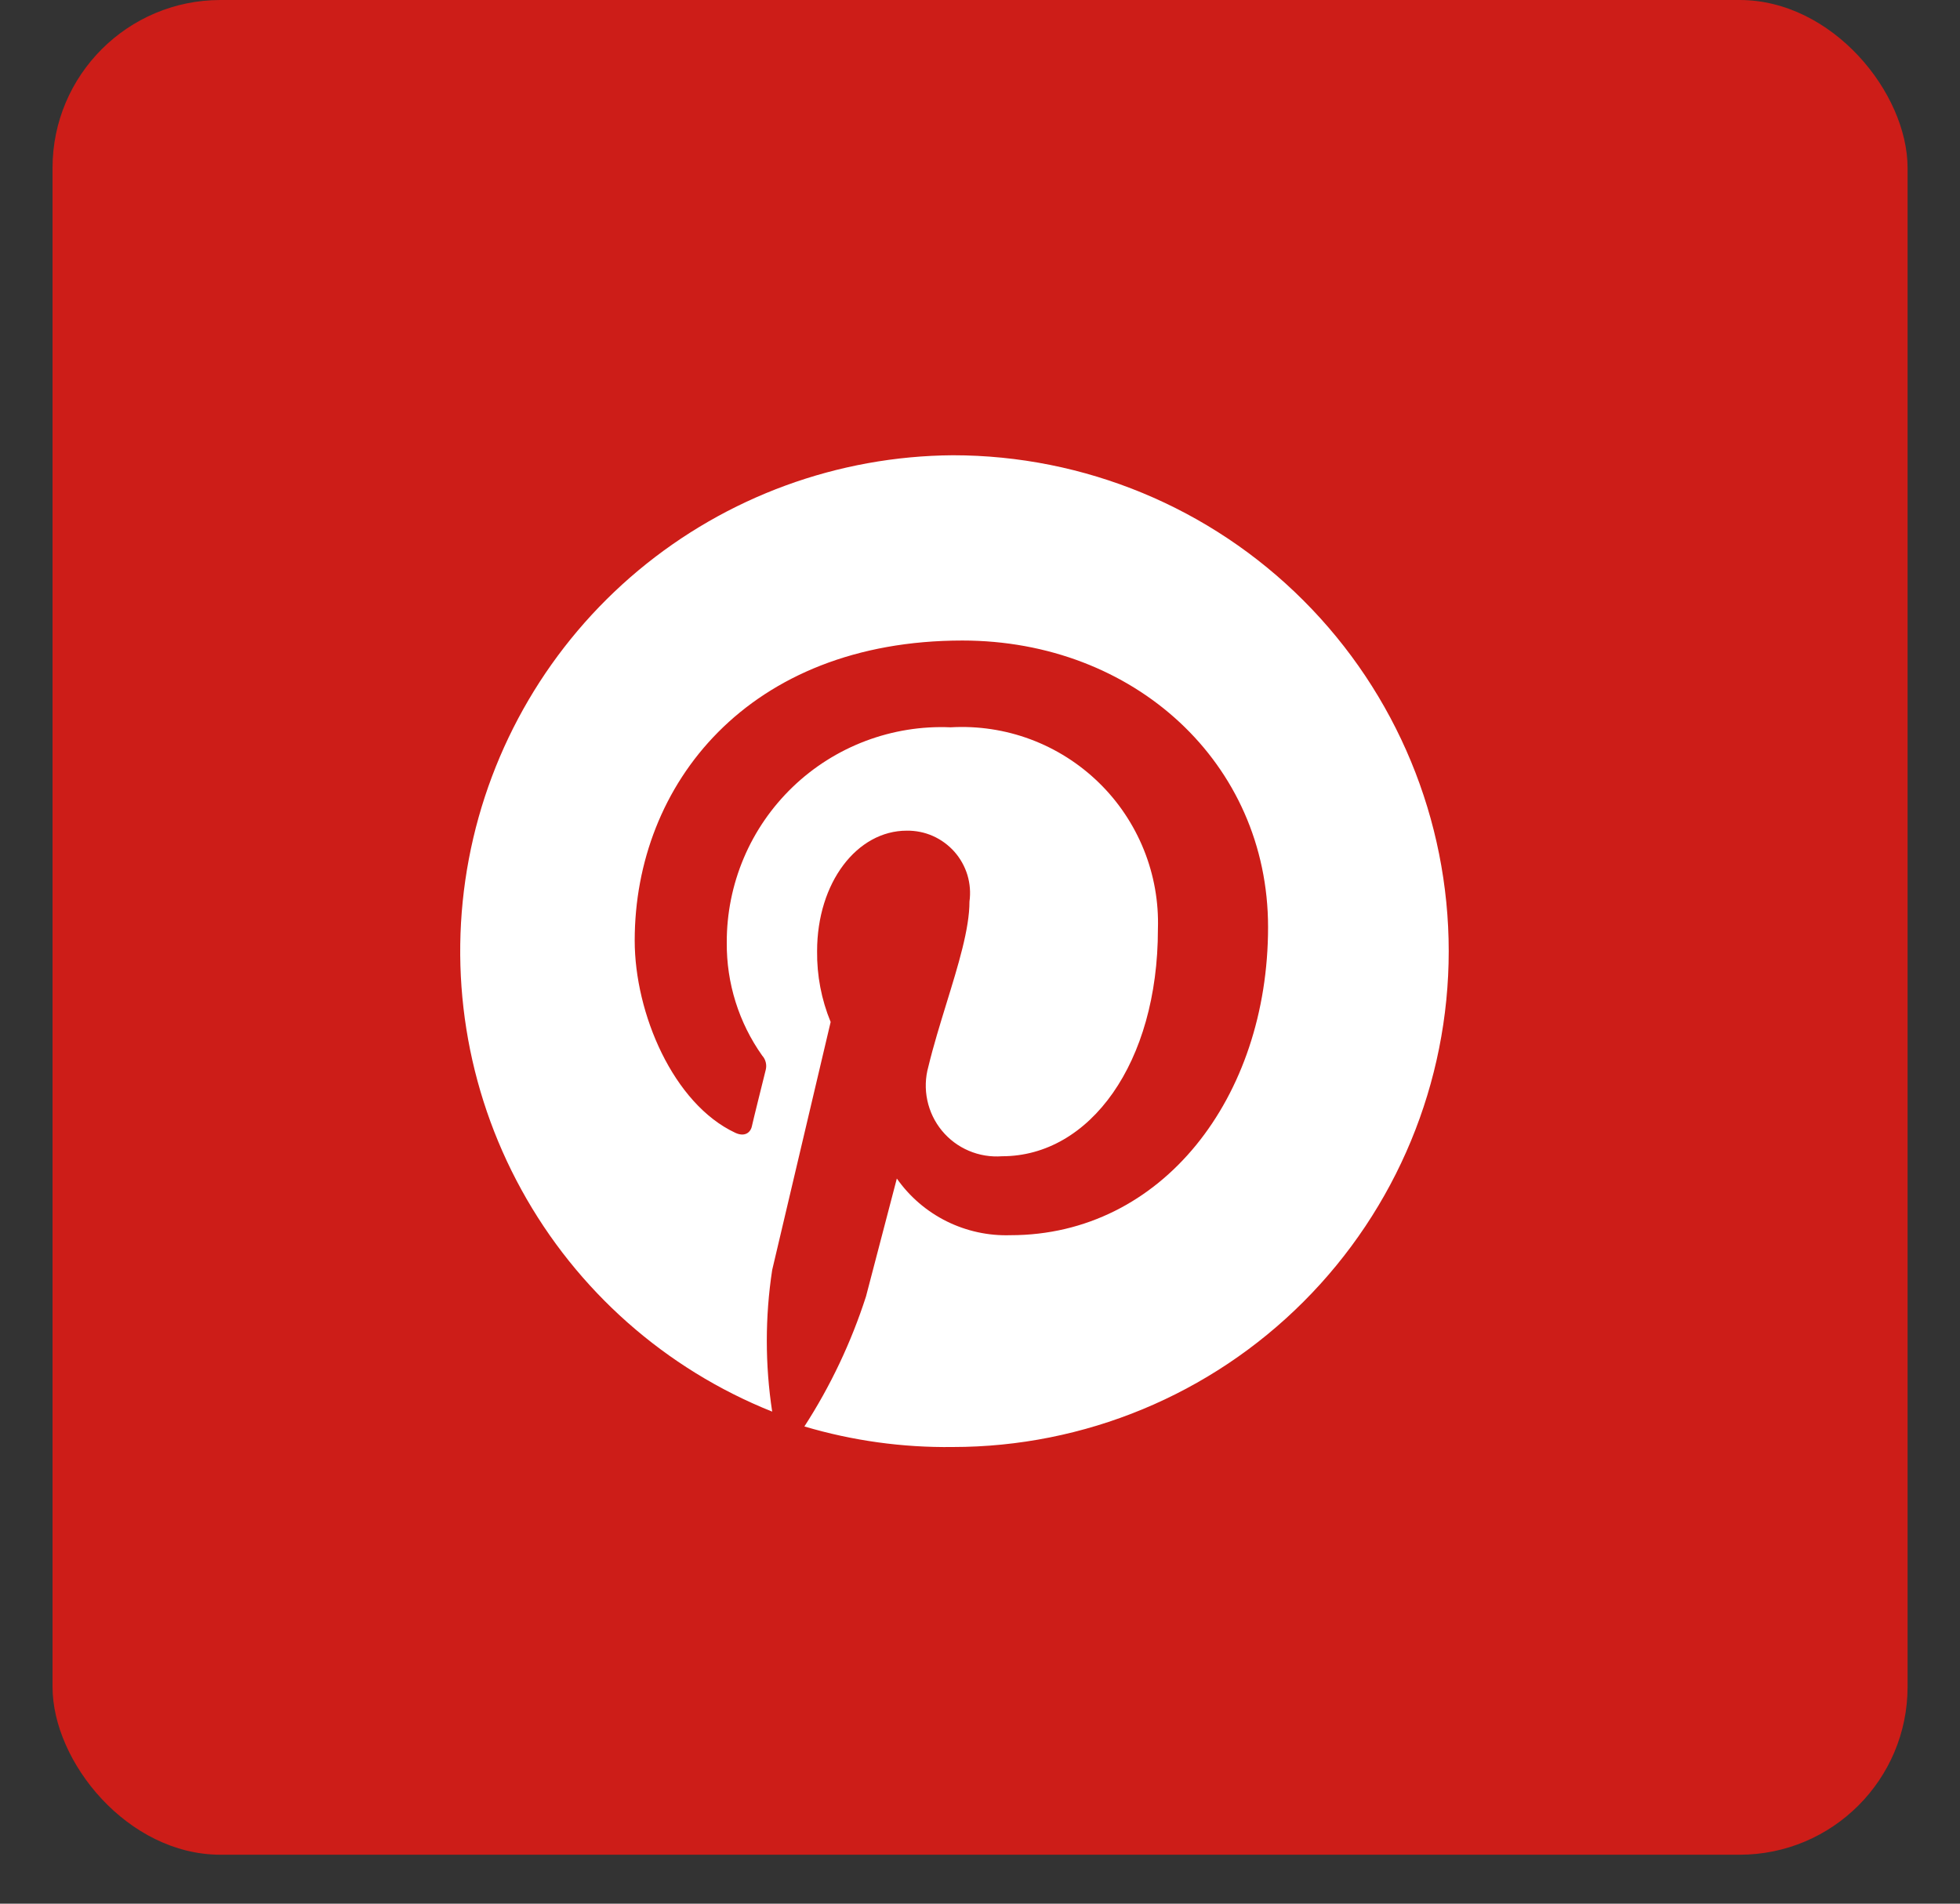 <svg width="35" height="34" viewBox="0 0 35 34" fill="none" xmlns="http://www.w3.org/2000/svg">
<rect x="0" y="0" width="35" height="34" fill="#333333" stroke="none"/>
<rect x="0.938" width="33.126" height="33.126" rx="3" fill="#CD1D18"/>
<path d="M17.016 8.131C14.962 8.145 12.977 8.872 11.4 10.187C9.824 11.503 8.753 13.326 8.372 15.344C7.991 17.361 8.322 19.449 9.311 21.249C10.299 23.049 11.882 24.45 13.789 25.212C13.661 24.374 13.661 23.52 13.789 22.682L14.833 18.253C14.668 17.852 14.586 17.422 14.591 16.988C14.591 15.76 15.306 14.836 16.192 14.836C16.353 14.834 16.512 14.866 16.659 14.931C16.805 14.996 16.936 15.092 17.043 15.212C17.149 15.332 17.228 15.474 17.275 15.627C17.321 15.781 17.334 15.943 17.312 16.102C17.312 16.591 17.111 17.239 16.902 17.918C16.787 18.293 16.668 18.677 16.578 19.05C16.523 19.246 16.517 19.452 16.559 19.651C16.601 19.85 16.69 20.036 16.819 20.193C16.948 20.35 17.113 20.474 17.3 20.553C17.487 20.633 17.691 20.666 17.894 20.651C19.462 20.651 20.677 18.986 20.677 16.596C20.693 16.11 20.607 15.626 20.425 15.175C20.243 14.725 19.97 14.316 19.621 13.977C19.273 13.638 18.858 13.375 18.403 13.205C17.947 13.035 17.462 12.962 16.976 12.99C16.458 12.967 15.941 13.051 15.456 13.234C14.97 13.418 14.528 13.697 14.154 14.057C13.78 14.417 13.483 14.848 13.281 15.326C13.079 15.804 12.976 16.317 12.978 16.836C12.972 17.558 13.193 18.265 13.611 18.854C13.642 18.888 13.663 18.928 13.674 18.973C13.685 19.017 13.685 19.063 13.674 19.107C13.605 19.386 13.453 19.993 13.427 20.113C13.402 20.232 13.295 20.309 13.13 20.232C12.023 19.714 11.334 18.101 11.334 16.798C11.334 14.008 13.365 11.44 17.186 11.44C20.253 11.44 22.644 13.628 22.644 16.558C22.644 19.607 20.747 22.061 18.045 22.061C17.649 22.074 17.256 21.988 16.902 21.812C16.547 21.635 16.242 21.373 16.015 21.049L15.464 23.156C15.2 23.974 14.831 24.755 14.364 25.477C15.224 25.732 16.117 25.856 17.014 25.844C19.363 25.844 21.616 24.911 23.276 23.25C24.937 21.589 25.87 19.337 25.87 16.988C25.87 14.639 24.937 12.386 23.276 10.725C21.616 9.064 19.363 8.131 17.014 8.131" fill="white"/>
</svg>
